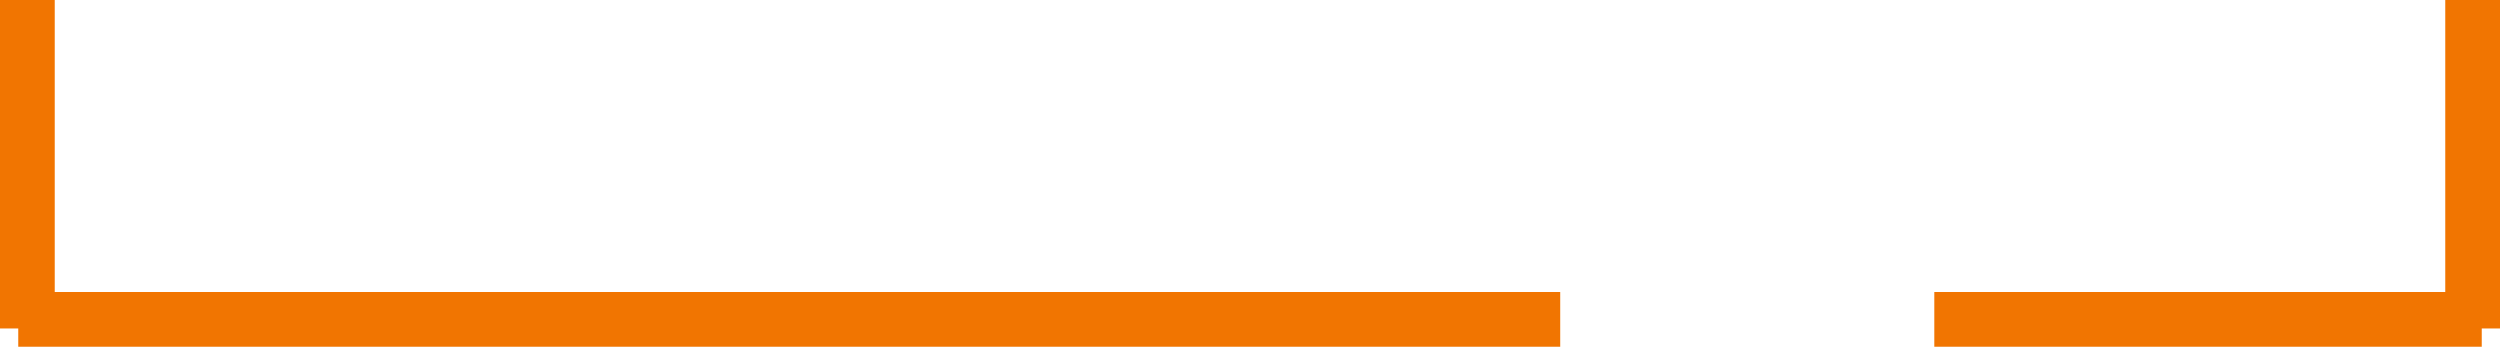<svg width="137" height="19" viewBox="0 0 137 19" fill="none" xmlns="http://www.w3.org/2000/svg">
<path d="M1.5 18C1.5 -14.999 1.5 32.999 1.5 0" stroke="#F17501" stroke-width="3"/>
<path d="M1 17.5C33.999 17.5 52.501 17.5 85.5 17.5" stroke="#F17501" stroke-width="3"/>
<path d="M135.5 18C135.5 -14.999 135.5 32.999 135.5 0" stroke="#F17501" stroke-width="3"/>
<path d="M136 17.5C103.001 17.5 138.999 17.5 106 17.5" stroke="#F17501" stroke-width="3"/>
</svg>
